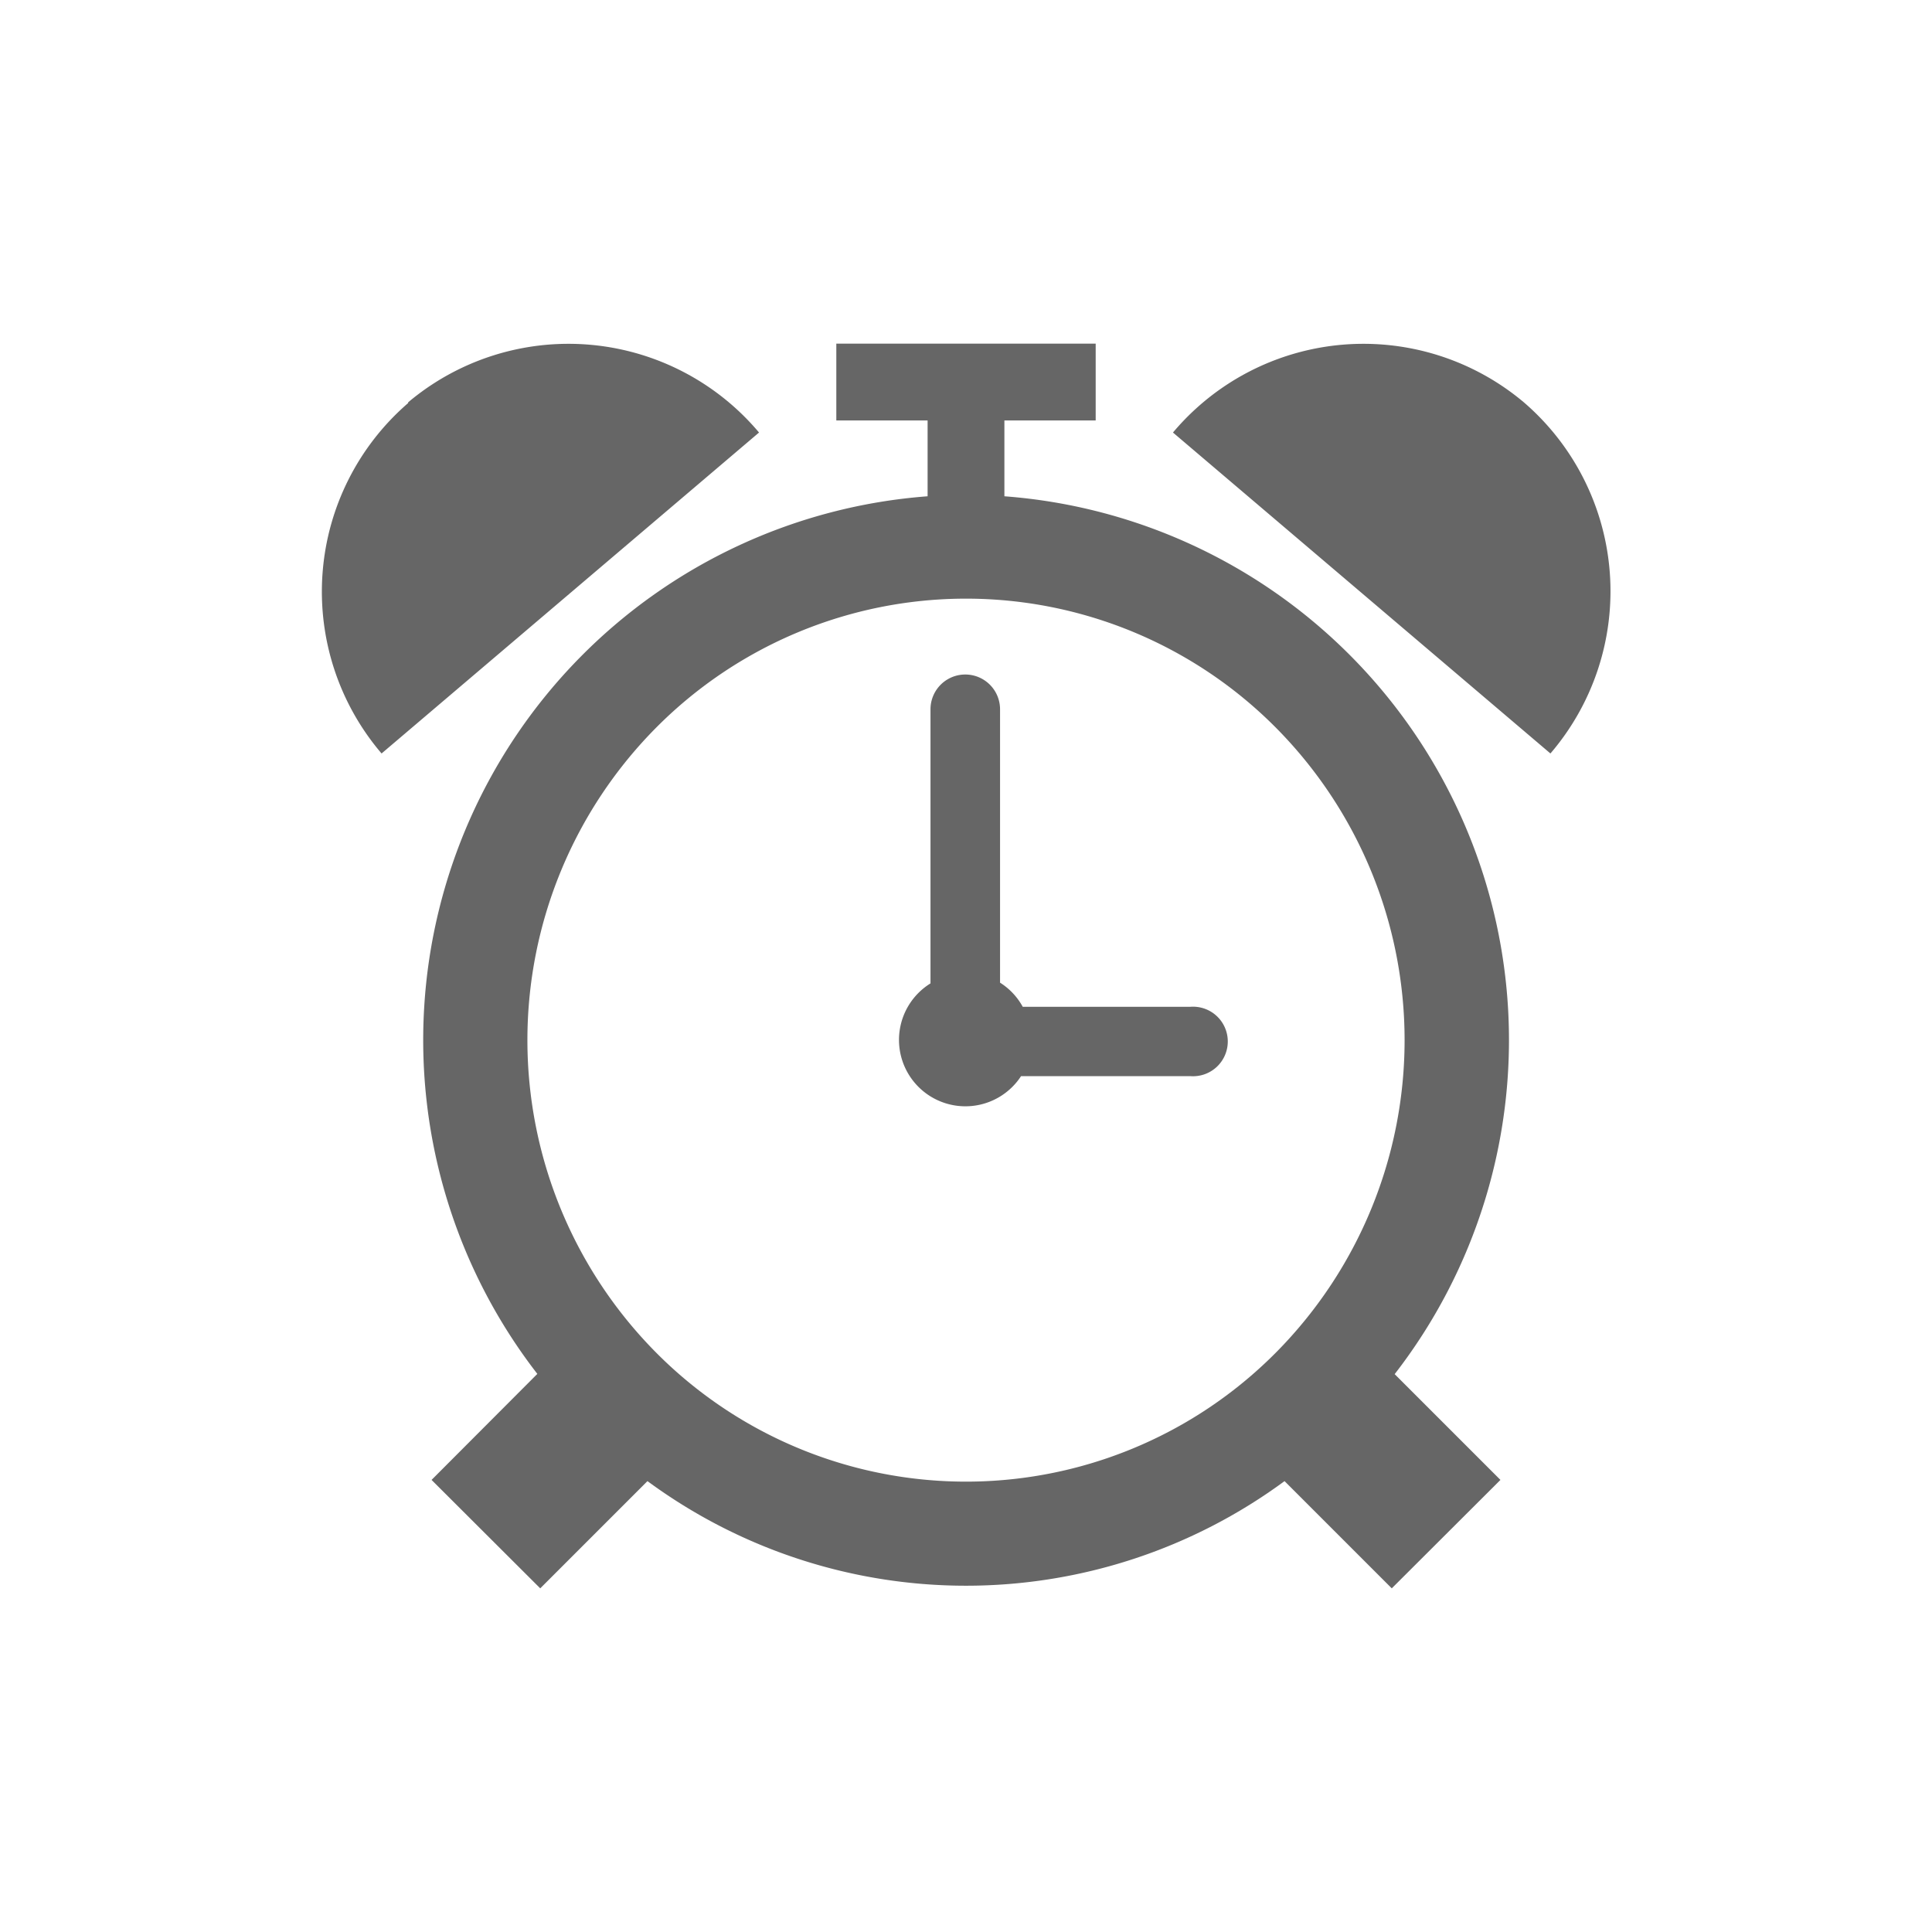 <svg xmlns="http://www.w3.org/2000/svg" viewBox="0 0 80 80"><defs><style>.cls-1{fill:#666;}.cls-2{fill:none;}</style></defs><g id="レイヤー_2" data-name="レイヤー 2"><path class="cls-1" d="M49.35,41.69h-7a2.73,2.73,0,0,0-.94-1V29.37a1.44,1.44,0,1,0-2.88,0V40.72a2.75,2.75,0,1,0,3.75,3.84h7a1.44,1.44,0,1,0,0-2.87Zm-32.45-25A10.32,10.32,0,0,0,15.8,31.2L31.43,17.91A10.31,10.31,0,0,0,16.9,16.66Zm24.69,3.89V17.41h3.78V14.23H34.63v3.18h3.78v3.14A22.58,22.58,0,0,0,22.25,56.89l-4.38,4.39,4.5,4.49,4.44-4.44a22.25,22.25,0,0,0,26.38,0l4.44,4.44,4.5-4.49L57.75,56.9A22.58,22.58,0,0,0,41.59,20.55ZM52.84,56a18.08,18.08,0,0,1-25.68,0,18.37,18.37,0,0,1,0-25.86,18.08,18.08,0,0,1,25.68,0,18.37,18.37,0,0,1,0,25.86ZM63.1,16.66a10.31,10.31,0,0,0-14.53,1.25L64.2,31.2A10.32,10.32,0,0,0,63.1,16.66Z"/><rect class="cls-2" width="80" height="80"/></g></svg>